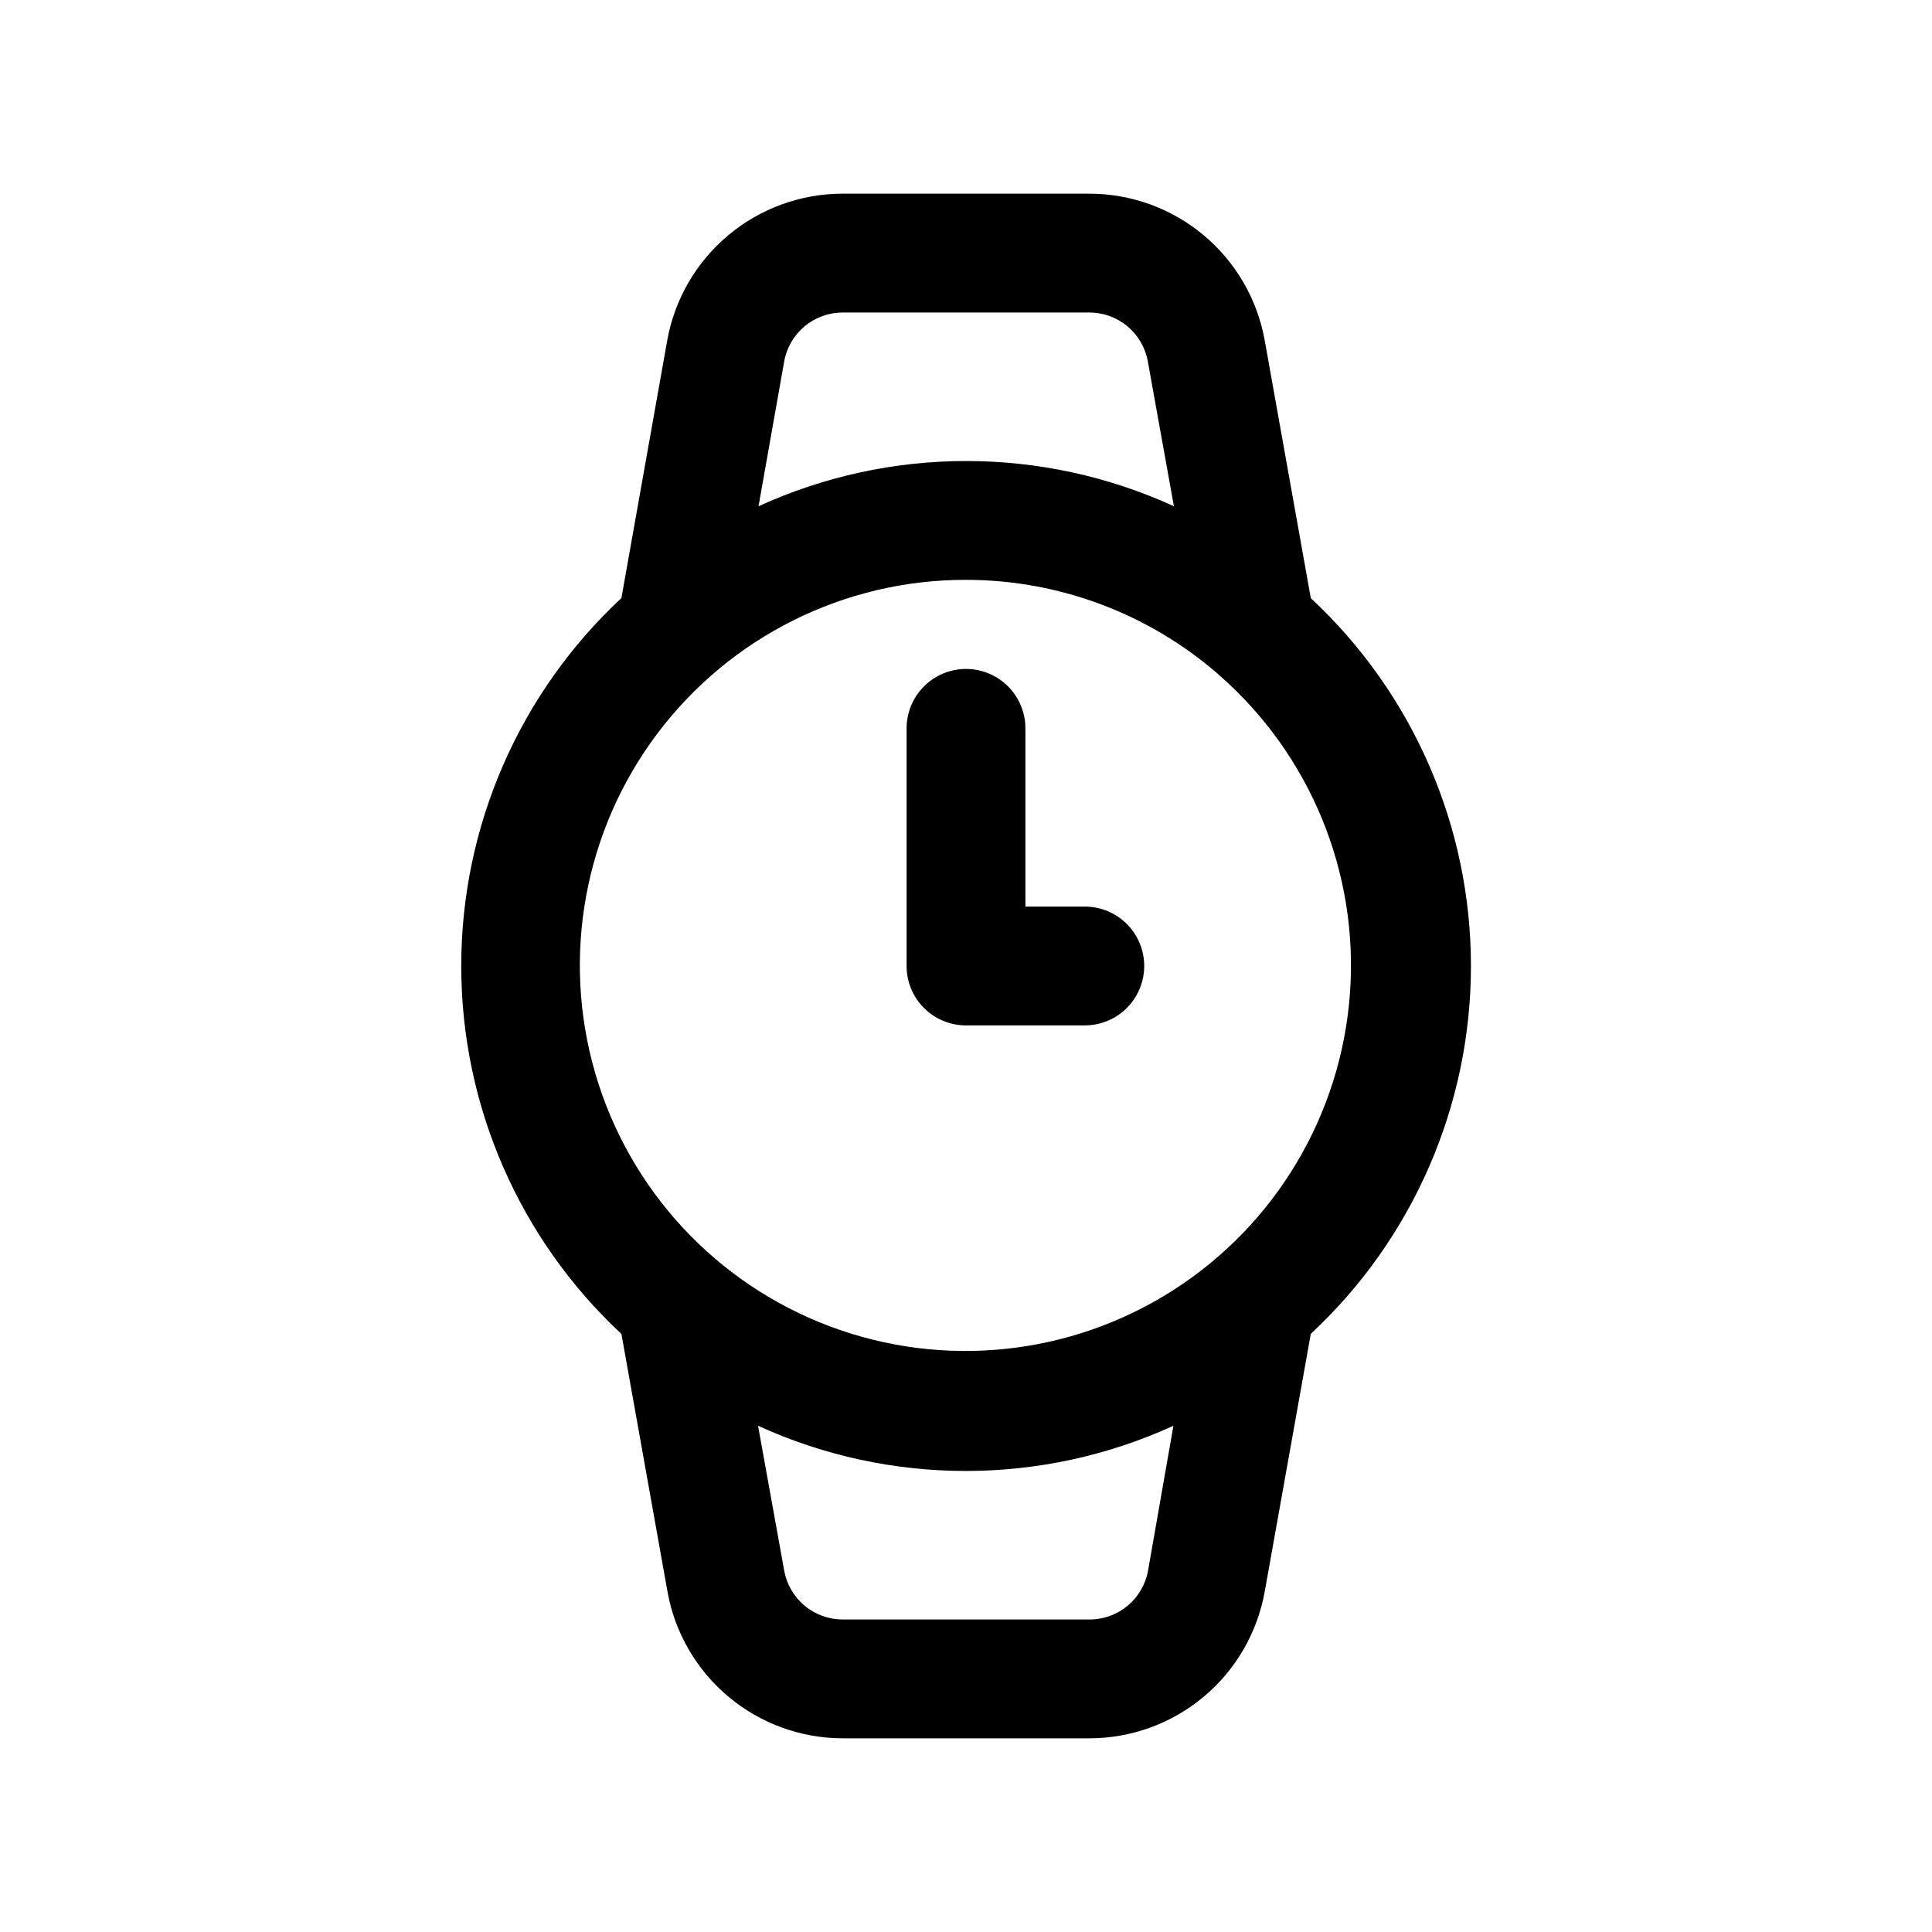 <?xml version="1.0" encoding="UTF-8"?>
<!-- Uploaded to: ICON Repo, www.svgrepo.com, Generator: ICON Repo Mixer Tools -->
<svg fill="#000000" width="800px" height="800px" version="1.1" viewBox="144 144 512 512" xmlns="http://www.w3.org/2000/svg">
 <g>
  <path d="m308.68 497.5 12.203 68.25h-0.004c1.949 10.902 7.668 20.773 16.156 27.887 8.484 7.113 19.199 11.02 30.273 11.035h65.371c11.086 0 21.816-3.902 30.316-11.016s14.223-16.992 16.176-27.906l12.203-68.266c27.066-25.191 42.441-60.508 42.441-97.484 0-36.98-15.375-72.293-42.441-97.488l-12.203-68.266c-1.953-10.914-7.676-20.789-16.176-27.906-8.5-7.113-19.23-11.012-30.316-11.016h-65.371c-11.082 0.004-21.812 3.902-30.312 11.016-8.5 7.117-14.227 16.992-16.18 27.906l-12.137 68.25c-27.07 25.199-42.445 60.52-42.445 97.504s15.375 72.301 42.445 97.5zm139.57 62.707v0.004c-0.652 3.637-2.562 6.934-5.394 9.305-2.836 2.371-6.418 3.668-10.113 3.668h-65.434c-3.691-0.004-7.269-1.301-10.102-3.676-2.832-2.371-4.738-5.66-5.391-9.297l-6.926-38.371c34.957 15.977 75.125 15.977 110.08 0zm-96.434-320.42c0.652-3.633 2.559-6.926 5.391-9.297 2.832-2.371 6.41-3.672 10.102-3.676h65.371c3.695 0 7.277 1.297 10.109 3.668 2.836 2.375 4.746 5.668 5.398 9.305l6.91 38.371c-34.953-15.977-75.125-15.977-110.08 0zm48.18 57.879c24.434 0 48.051 8.781 66.547 24.746 0.141 0.125 0.27 0.27 0.41 0.379 24.273 21.141 37.164 52.48 34.793 84.582-2.371 32.102-19.73 61.207-46.848 78.547-27.113 17.344-60.816 20.898-90.953 9.586-30.137-11.309-53.18-36.156-62.191-67.055-9.012-30.898-2.938-64.242 16.395-89.977 19.332-25.734 49.66-40.859 81.848-40.809z"/>
  <path d="m400 415.74h31.488c5.625 0 10.82-3 13.633-7.871s2.812-10.875 0-15.746-8.008-7.871-13.633-7.871h-15.746v-47.23c0-5.625-3-10.824-7.871-13.637s-10.875-2.812-15.746 0-7.871 8.012-7.871 13.637v62.977c0 4.176 1.66 8.18 4.613 11.133 2.953 2.949 6.957 4.609 11.133 4.609z"/>
 </g>
</svg>
